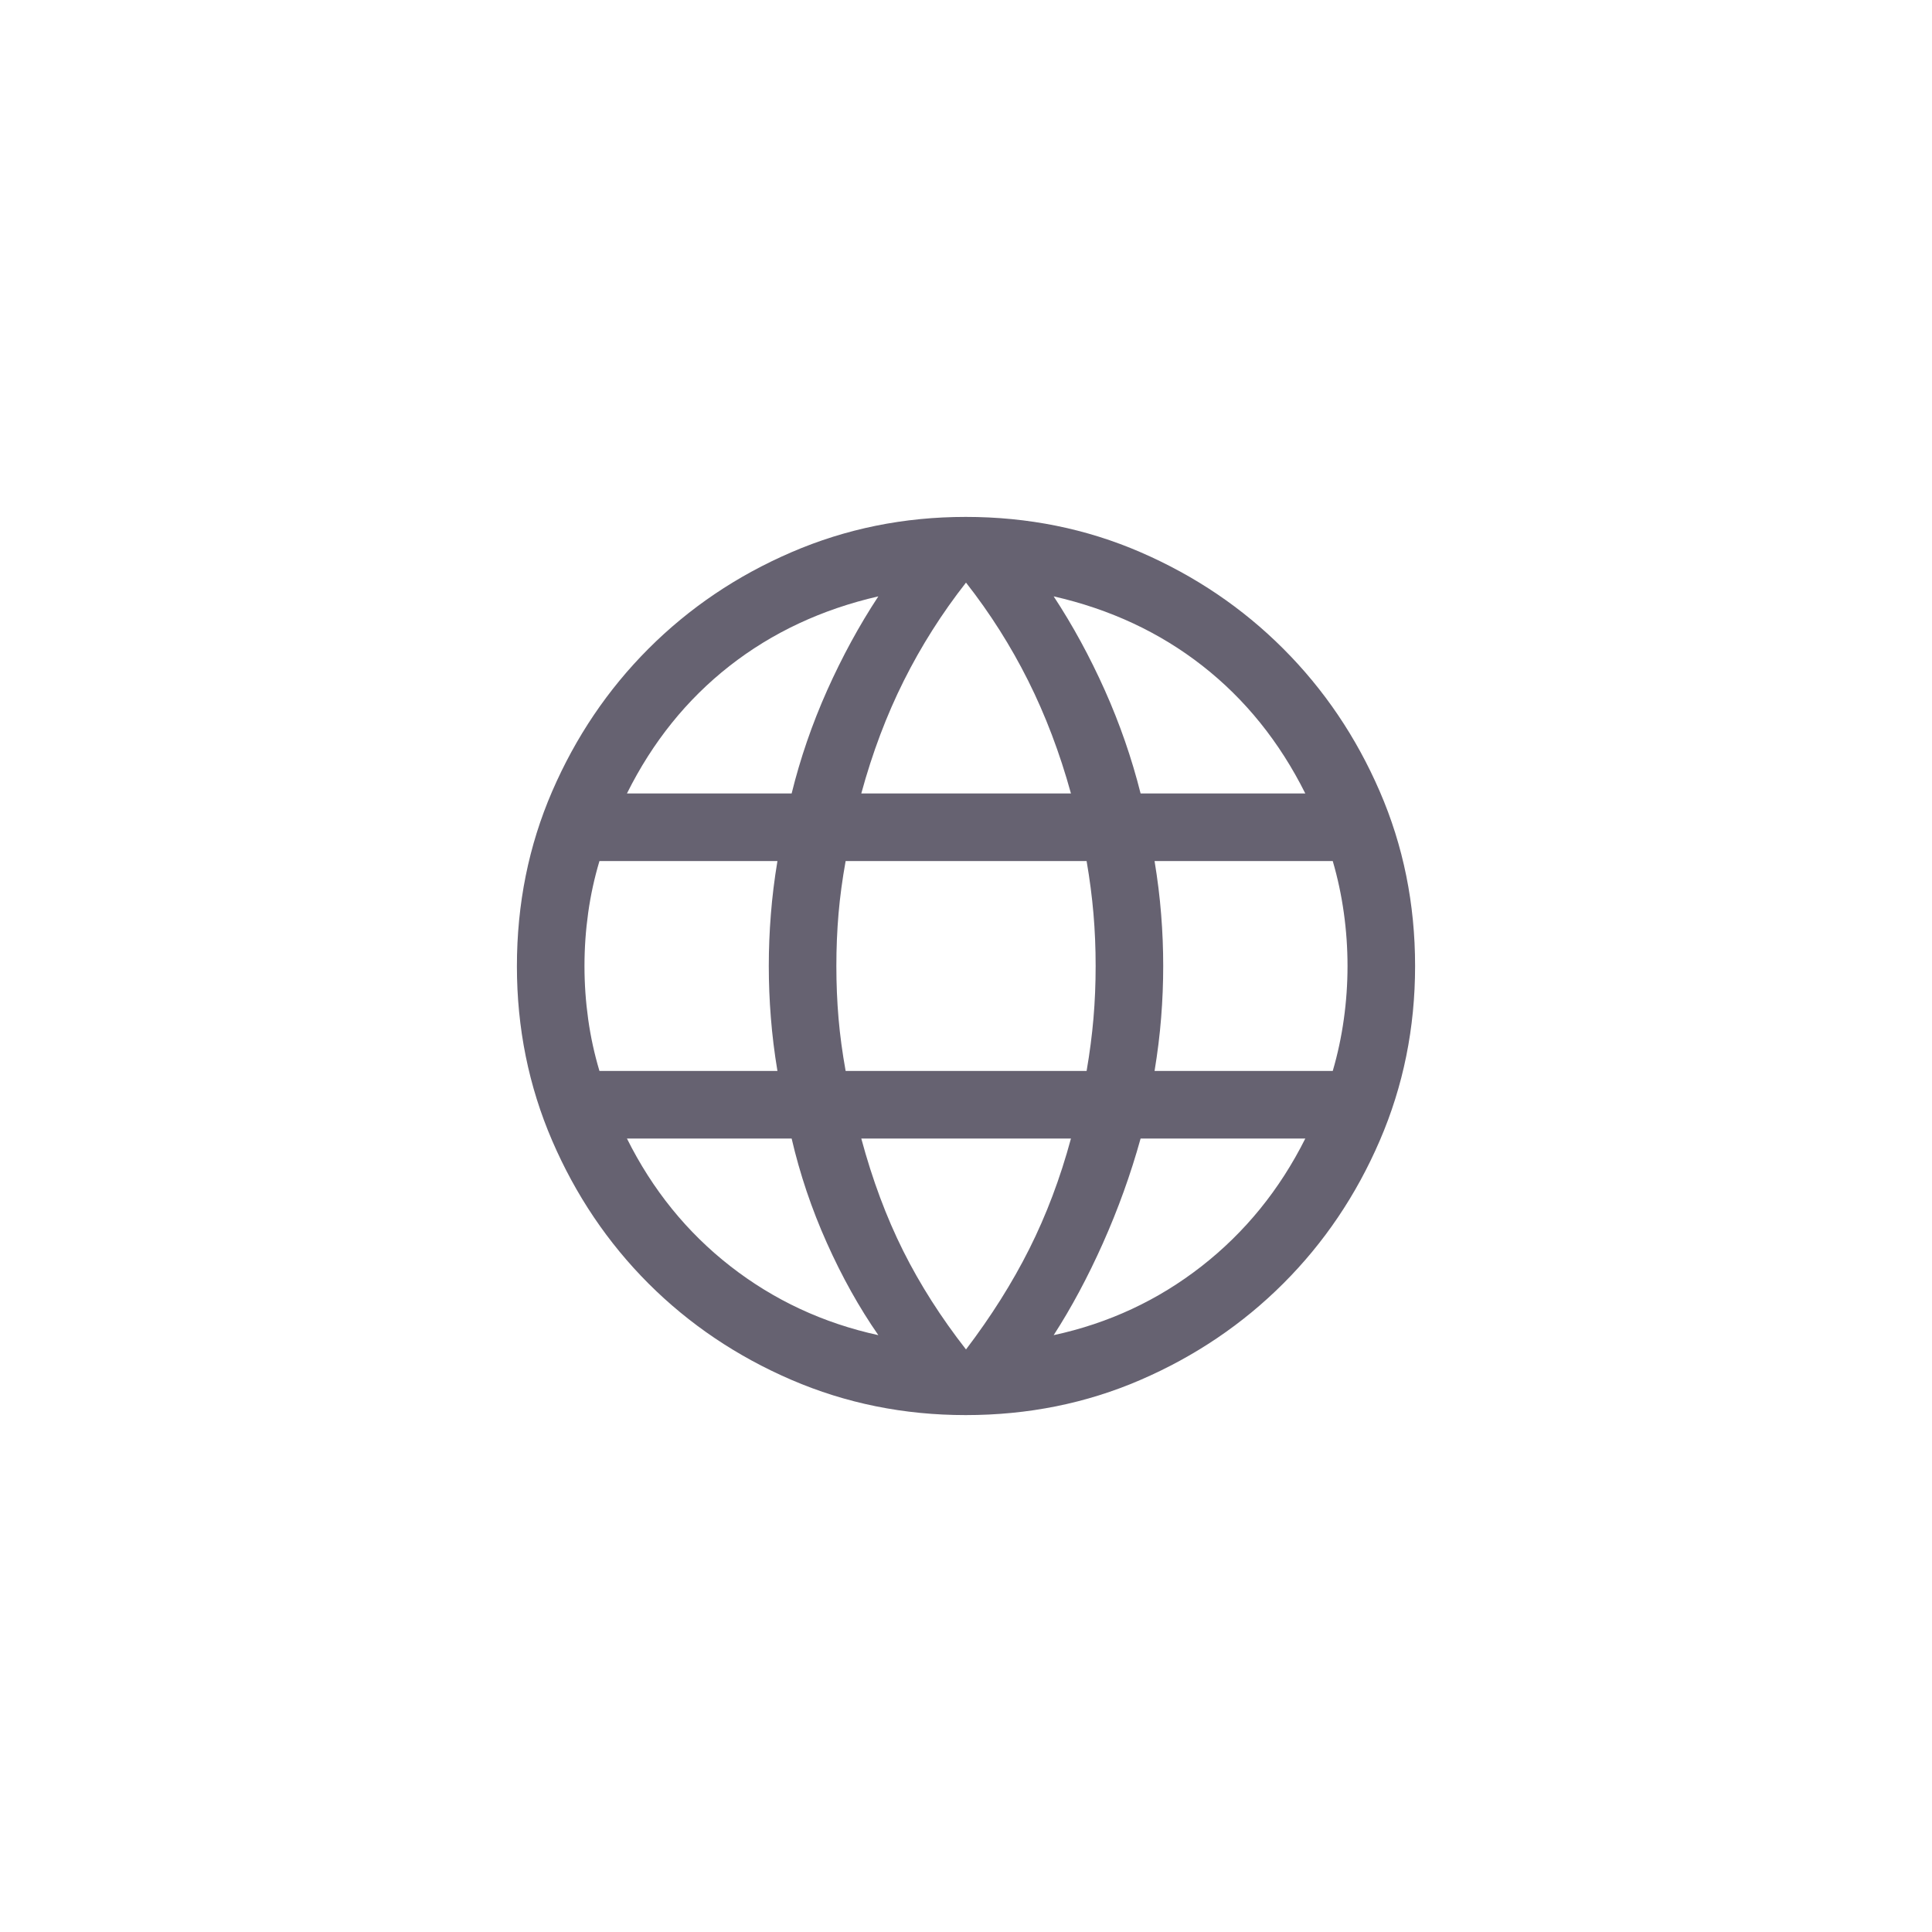 <svg width="40" height="40" viewBox="0 0 40 40" fill="none" xmlns="http://www.w3.org/2000/svg">
<path d="M19.994 29.298C18.717 29.298 17.514 29.055 16.384 28.568C15.255 28.081 14.269 27.416 13.426 26.574C12.584 25.731 11.919 24.745 11.432 23.616C10.945 22.486 10.702 21.283 10.702 20.006C10.702 18.716 10.945 17.509 11.432 16.384C11.919 15.259 12.584 14.274 13.426 13.431C14.269 12.587 15.255 11.921 16.384 11.434C17.514 10.946 18.717 10.702 19.994 10.702C21.284 10.702 22.491 10.946 23.616 11.434C24.741 11.922 25.726 12.588 26.569 13.431C27.413 14.275 28.079 15.26 28.566 16.385C29.054 17.51 29.298 18.715 29.298 20C29.298 21.281 29.054 22.486 28.566 23.616C28.079 24.745 27.413 25.731 26.569 26.574C25.726 27.416 24.741 28.081 23.616 28.568C22.491 29.055 21.284 29.298 19.994 29.298ZM20 27.939C20.52 27.255 20.957 26.562 21.31 25.859C21.663 25.156 21.951 24.394 22.173 23.572H17.832C18.061 24.423 18.35 25.198 18.699 25.897C19.049 26.597 19.483 27.277 20 27.939ZM18.185 27.643C17.788 27.071 17.432 26.434 17.118 25.731C16.803 25.028 16.561 24.308 16.39 23.572H12.98C13.508 24.632 14.222 25.514 15.122 26.216C16.023 26.918 17.044 27.394 18.185 27.643ZM21.815 27.643C22.953 27.397 23.973 26.922 24.875 26.218C25.777 25.514 26.494 24.632 27.025 23.572H23.615C23.409 24.314 23.148 25.037 22.834 25.741C22.52 26.444 22.18 27.078 21.815 27.643ZM12.411 22.173H16.096C16.033 21.796 15.988 21.428 15.96 21.07C15.931 20.711 15.917 20.355 15.917 20C15.917 19.645 15.931 19.289 15.96 18.93C15.988 18.572 16.033 18.204 16.096 17.827H12.411C12.307 18.175 12.229 18.531 12.178 18.895C12.127 19.259 12.101 19.627 12.101 20C12.101 20.373 12.127 20.741 12.178 21.105C12.229 21.469 12.307 21.825 12.411 22.173ZM17.508 22.173H22.497C22.562 21.796 22.609 21.433 22.639 21.084C22.669 20.734 22.684 20.373 22.684 20C22.684 19.627 22.669 19.266 22.639 18.916C22.609 18.567 22.562 18.204 22.497 17.827H17.508C17.44 18.204 17.391 18.567 17.361 18.916C17.331 19.266 17.316 19.627 17.316 20C17.316 20.373 17.331 20.734 17.361 21.084C17.391 21.433 17.44 21.796 17.508 22.173ZM23.904 22.173H27.593C27.695 21.825 27.771 21.469 27.822 21.105C27.873 20.741 27.899 20.373 27.899 20C27.899 19.627 27.873 19.259 27.822 18.895C27.771 18.531 27.695 18.175 27.593 17.827H23.904C23.966 18.204 24.012 18.572 24.04 18.93C24.069 19.289 24.083 19.645 24.083 20C24.083 20.355 24.069 20.711 24.04 21.07C24.012 21.428 23.966 21.796 23.904 22.173ZM23.615 16.428H27.025C26.49 15.358 25.78 14.477 24.894 13.784C24.008 13.091 22.982 12.613 21.815 12.347C22.212 12.951 22.565 13.6 22.875 14.293C23.185 14.987 23.431 15.698 23.615 16.428ZM17.832 16.428H22.173C21.941 15.587 21.645 14.808 21.286 14.091C20.927 13.374 20.498 12.697 20 12.062C19.502 12.697 19.073 13.374 18.714 14.091C18.355 14.808 18.061 15.587 17.832 16.428ZM12.98 16.428H16.39C16.57 15.698 16.815 14.987 17.125 14.293C17.435 13.6 17.788 12.951 18.185 12.347C17.015 12.616 15.988 13.096 15.103 13.789C14.219 14.482 13.511 15.361 12.98 16.428Z" fill="#666271"/>
</svg>
